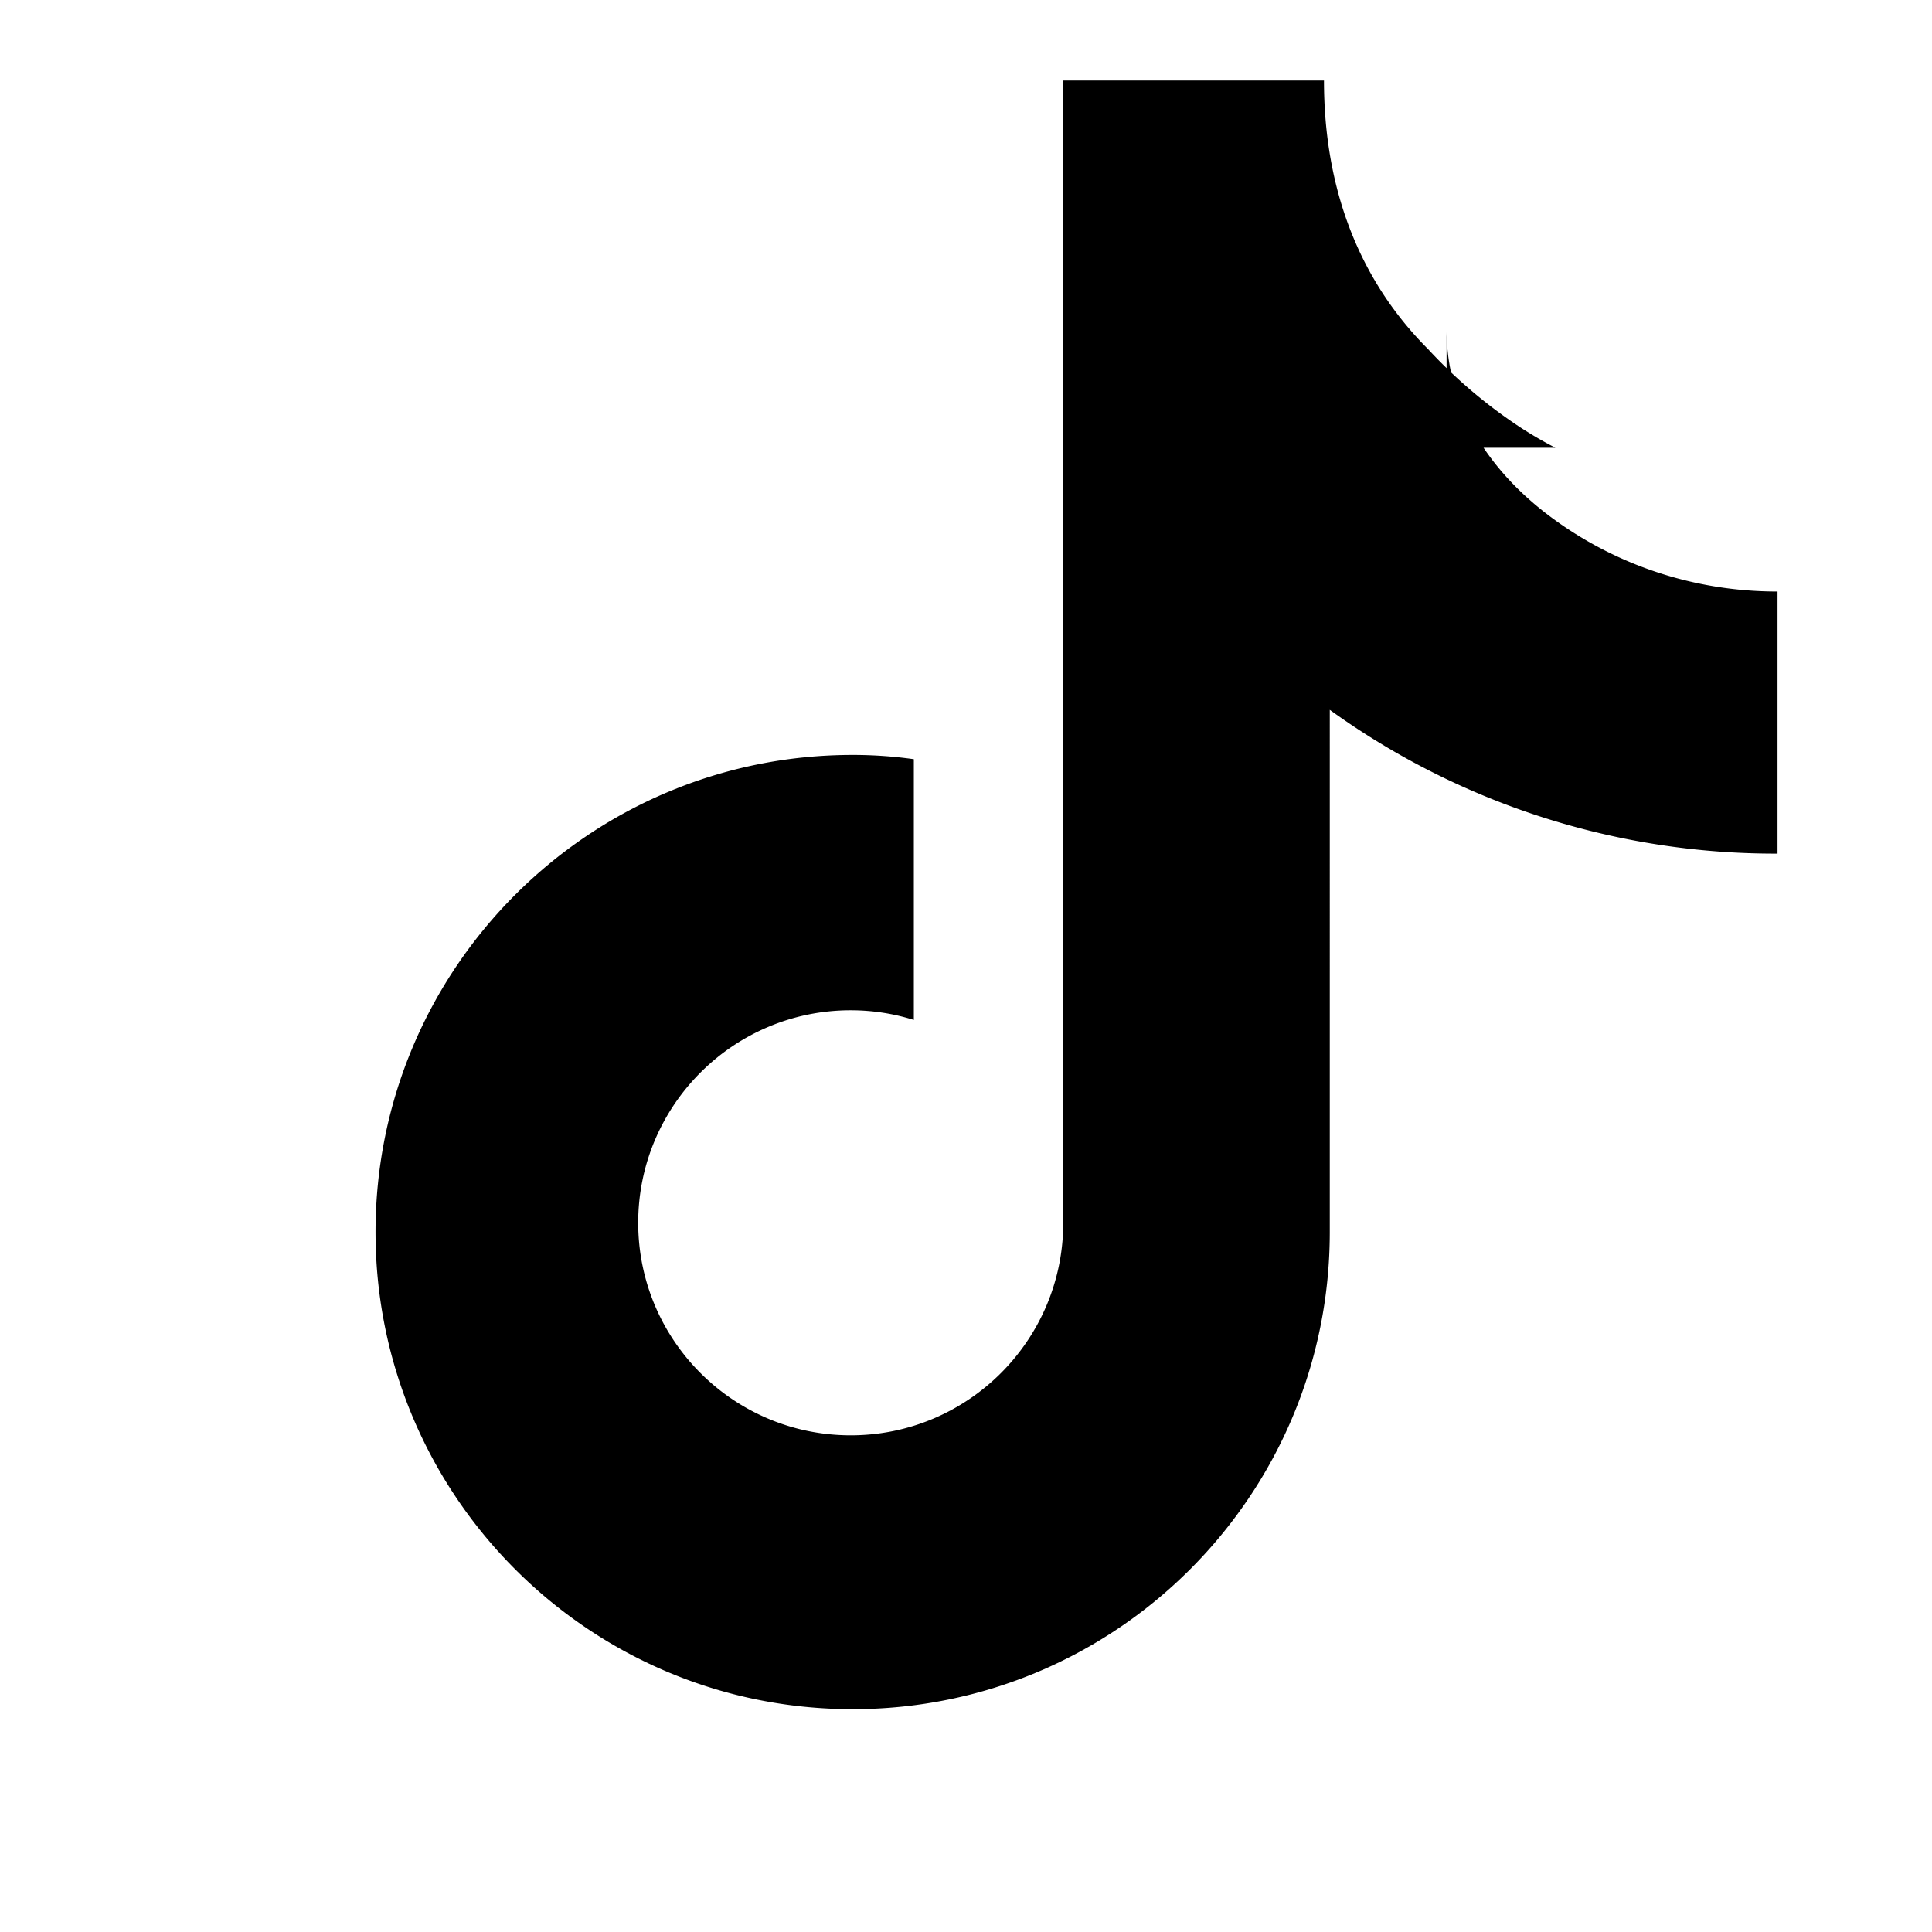 <svg width="24" height="24" viewBox="0 0 24 24" fill="currentColor" xmlns="http://www.w3.org/2000/svg">
  <path d="M19.321 5.562a5.124 5.124 0 0 1-.443-.258 6.228 6.228 0 0 1-1.137-.966c-.849-.849-1.294-1.98-1.294-3.338h-3.239v14.19c0 1.457-1.183 2.64-2.64 2.64s-2.64-1.183-2.64-2.64 1.183-2.64 2.64-2.64c.273 0 .536.042.784.12V9.431c-.248-.035-.502-.053-.76-.053-3.273 0-5.927 2.654-5.927 5.927s2.654 5.927 5.927 5.927 5.927-2.654 5.927-5.927V8.818a9.454 9.454 0 0 0 5.562 1.786V7.348c-1.048 0-2.025-.337-2.817-.926-.792-.589-1.294-1.4-1.294-2.317V5.562h-.686z"/>
</svg>
